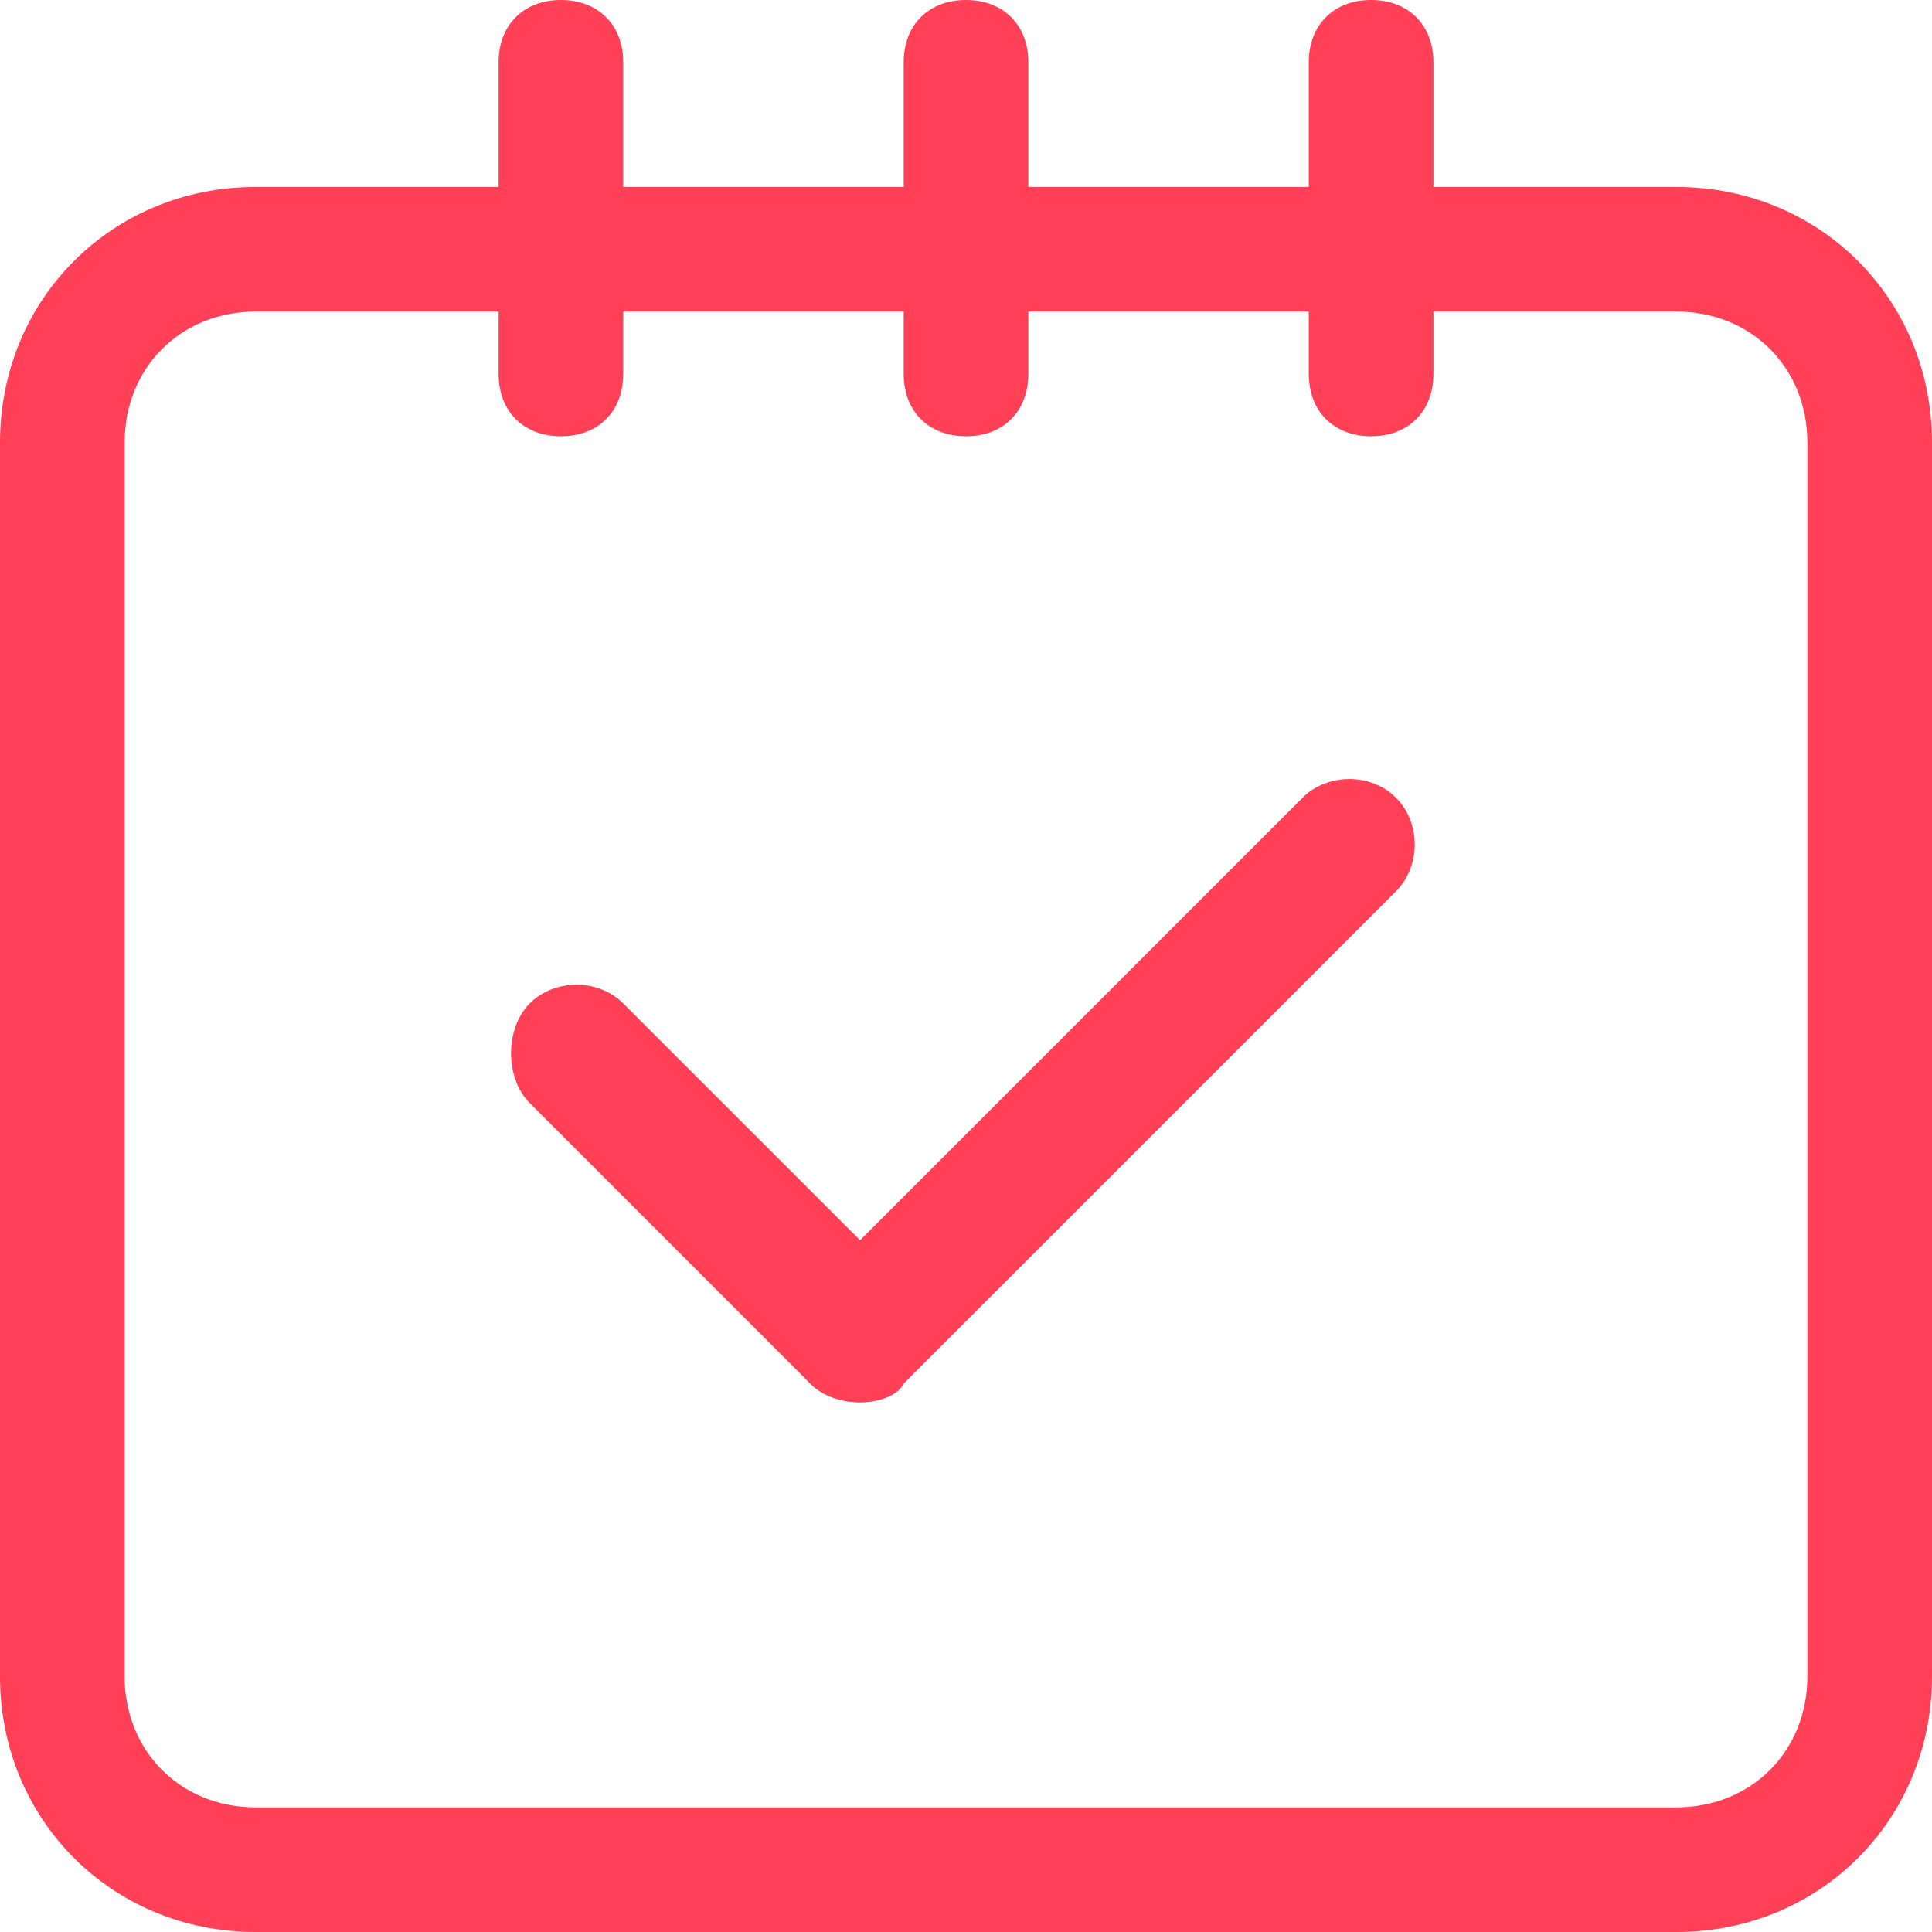 <svg xmlns="http://www.w3.org/2000/svg" xmlns:xlink="http://www.w3.org/1999/xlink" x="0px" y="0px" viewBox="0 0 31 31" style="enable-background:new 0 0 31 31;" xml:space="preserve"><style type="text/css">	.st0{fill:#ff4056;}</style><g>	<g>		<g>			<g>				<path class="st0" d="M26.9,31H4.1C1.8,31,0,29.2,0,26.9V7.1C0,4.8,1.8,3,4.1,3h22.8C29.2,3,31,4.8,31,7.1v19.8     C31,29.2,29.2,31,26.9,31z M4.1,5C2.9,5,2,5.9,2,7.1v19.8C2,28.1,2.9,29,4.1,29h22.8c1.2,0,2.1-0.9,2.1-2.1V7.1     C29,5.9,28.1,5,26.9,5H4.1z"></path>			</g>			<g>				<path class="st0" d="M15.5,7c-0.6,0-1-0.4-1-1V1c0-0.6,0.4-1,1-1c0.6,0,1,0.4,1,1v5C16.5,6.6,16.1,7,15.5,7z"></path>			</g>			<g>				<path class="st0" d="M9,7C8.4,7,8,6.6,8,6V1c0-0.6,0.4-1,1-1s1,0.4,1,1v5C10,6.6,9.6,7,9,7z"></path>			</g>			<g>				<path class="st0" d="M22,7c-0.6,0-1-0.4-1-1V1c0-0.6,0.4-1,1-1s1,0.4,1,1v5C23,6.6,22.6,7,22,7z"></path>			</g>		</g>	</g></g><g>	<path class="st0" d="M13.3,21.9L13.3,21.9c-0.3-0.3-0.3-0.7,0-1l7.9-7.9c0.3-0.3,0.7-0.3,1,0l0,0c0.3,0.3,0.3,0.7,0,1l-7.9,7.9  C14.1,22.2,13.6,22.2,13.3,21.9z"></path>	<path class="st0" d="M13.8,22.5c-0.3,0-0.6-0.1-0.8-0.3l0,0c-0.4-0.4-0.4-1.1,0-1.5l7.9-7.9c0.4-0.4,1.1-0.4,1.5,0  c0.4,0.4,0.4,1.1,0,1.5l-7.9,7.9C14.4,22.4,14.1,22.5,13.8,22.5z M13.6,21.7c0.1,0.1,0.3,0.1,0.5,0l7.9-7.9c0.1-0.1,0.1-0.3,0-0.5  c-0.1-0.1-0.3-0.1-0.5,0l-7.9,7.9C13.5,21.3,13.5,21.5,13.6,21.7z"></path></g><g>	<path class="st0" d="M8.8,16.4L8.8,16.4c0.3-0.3,0.7-0.3,1,0l4.5,4.5c0.3,0.3,0.3,0.7,0,1l0,0c-0.3,0.3-0.7,0.3-1,0l-4.5-4.5  C8.5,17.1,8.5,16.7,8.8,16.4C8.8,16.4,8.8,16.4,8.8,16.4z"></path>	<path class="st0" d="M13.8,22.5c-0.3,0-0.6-0.1-0.8-0.3l-4.5-4.5c-0.2-0.2-0.3-0.5-0.3-0.8s0.1-0.6,0.3-0.8l0,0  c0.4-0.4,1.1-0.4,1.5,0l4.5,4.5c0.4,0.4,0.4,1.1,0,1.5C14.4,22.4,14.1,22.5,13.8,22.5z M8.8,16.4l0.3,0.3C9,16.7,9,16.8,9,16.9  c0,0.1,0,0.2,0.1,0.2l4.5,4.5c0.1,0.1,0.3,0.1,0.5,0c0.1-0.1,0.1-0.3,0-0.5l-4.5-4.5c-0.1-0.1-0.3-0.1-0.5,0L8.8,16.4z"></path></g></svg>